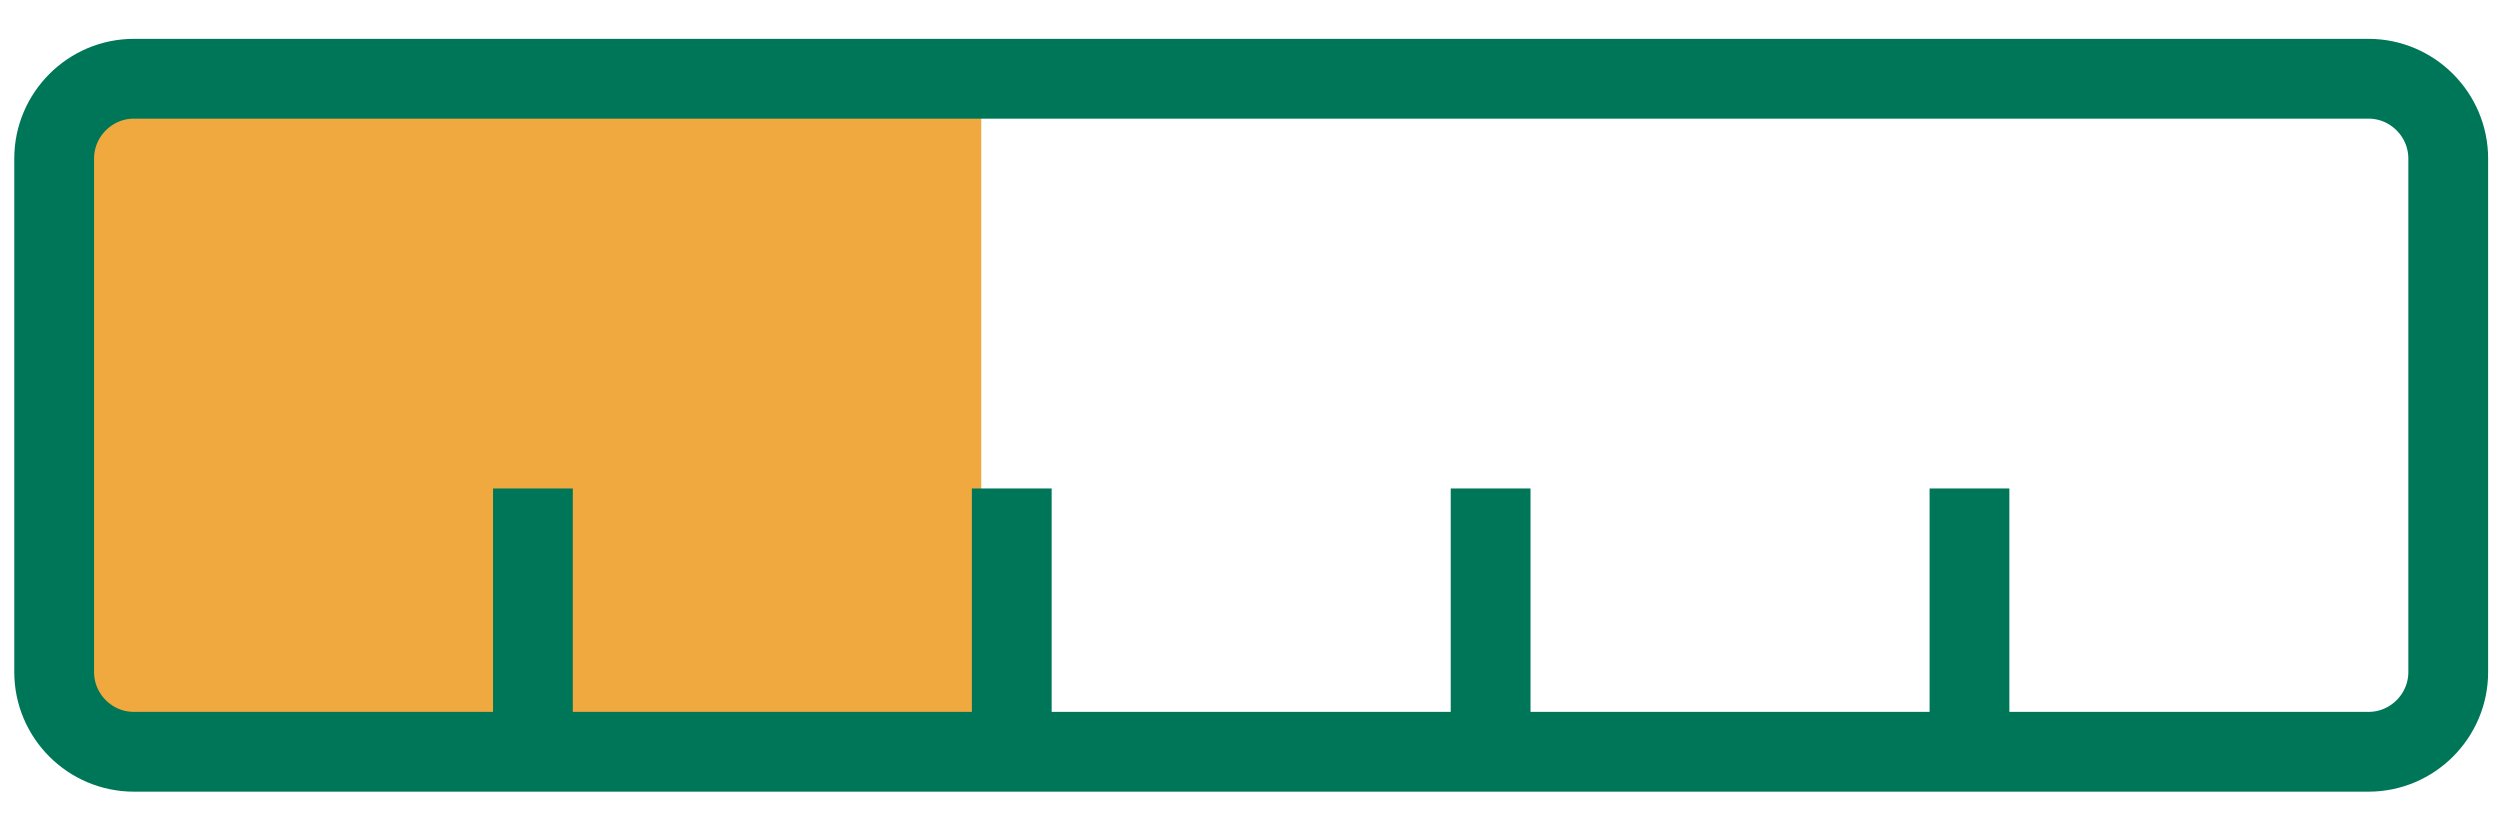 <?xml version="1.0" encoding="UTF-8"?>
<svg width="24px" height="8px" viewBox="0 0 24 8" version="1.1" xmlns="http://www.w3.org/2000/svg" xmlns:xlink="http://www.w3.org/1999/xlink">
    <!-- Generator: Sketch 50.2 (55047) - http://www.bohemiancoding.com/sketch -->
    <title>40</title>
    <desc>Created with Sketch.</desc>
    <defs></defs>
    <g id="Page-1" stroke="none" stroke-width="1" fill="none" fill-rule="evenodd">
        <g id="GrownProducedMade_EPS_L" transform="translate(-6, -26)">
            <g id="40" transform="translate(6, 26)">
                <polygon id="Fill-4-Copy-3" fill="#F0A93F" points="0.52 7.217 9.42 7.217 9.42 0.756 0.52 0.756"></polygon>
                <path d="M1.285,0.756 C0.864,0.756 0.52,1.101 0.52,1.522 L0.52,6.452 C0.52,6.873 0.864,7.217 1.285,7.217 L22.738,7.217 C23.159,7.217 23.503,6.873 23.503,6.452 L23.503,1.522 C23.503,1.101 23.159,0.756 22.738,0.756 L1.285,0.756 Z M9.713,4.689 L9.713,7.217 L9.713,4.689 Z M14.31,7.217 L14.31,4.689 L14.31,7.217 Z M18.907,7.217 L18.907,4.689 L18.907,7.217 Z M5.116,4.689 L5.116,7.217 L5.116,4.689 Z" id="Stroke-9-Copy-3" stroke="#007659" stroke-width="0.766"></path>
            </g>
        </g>
    </g>
</svg>